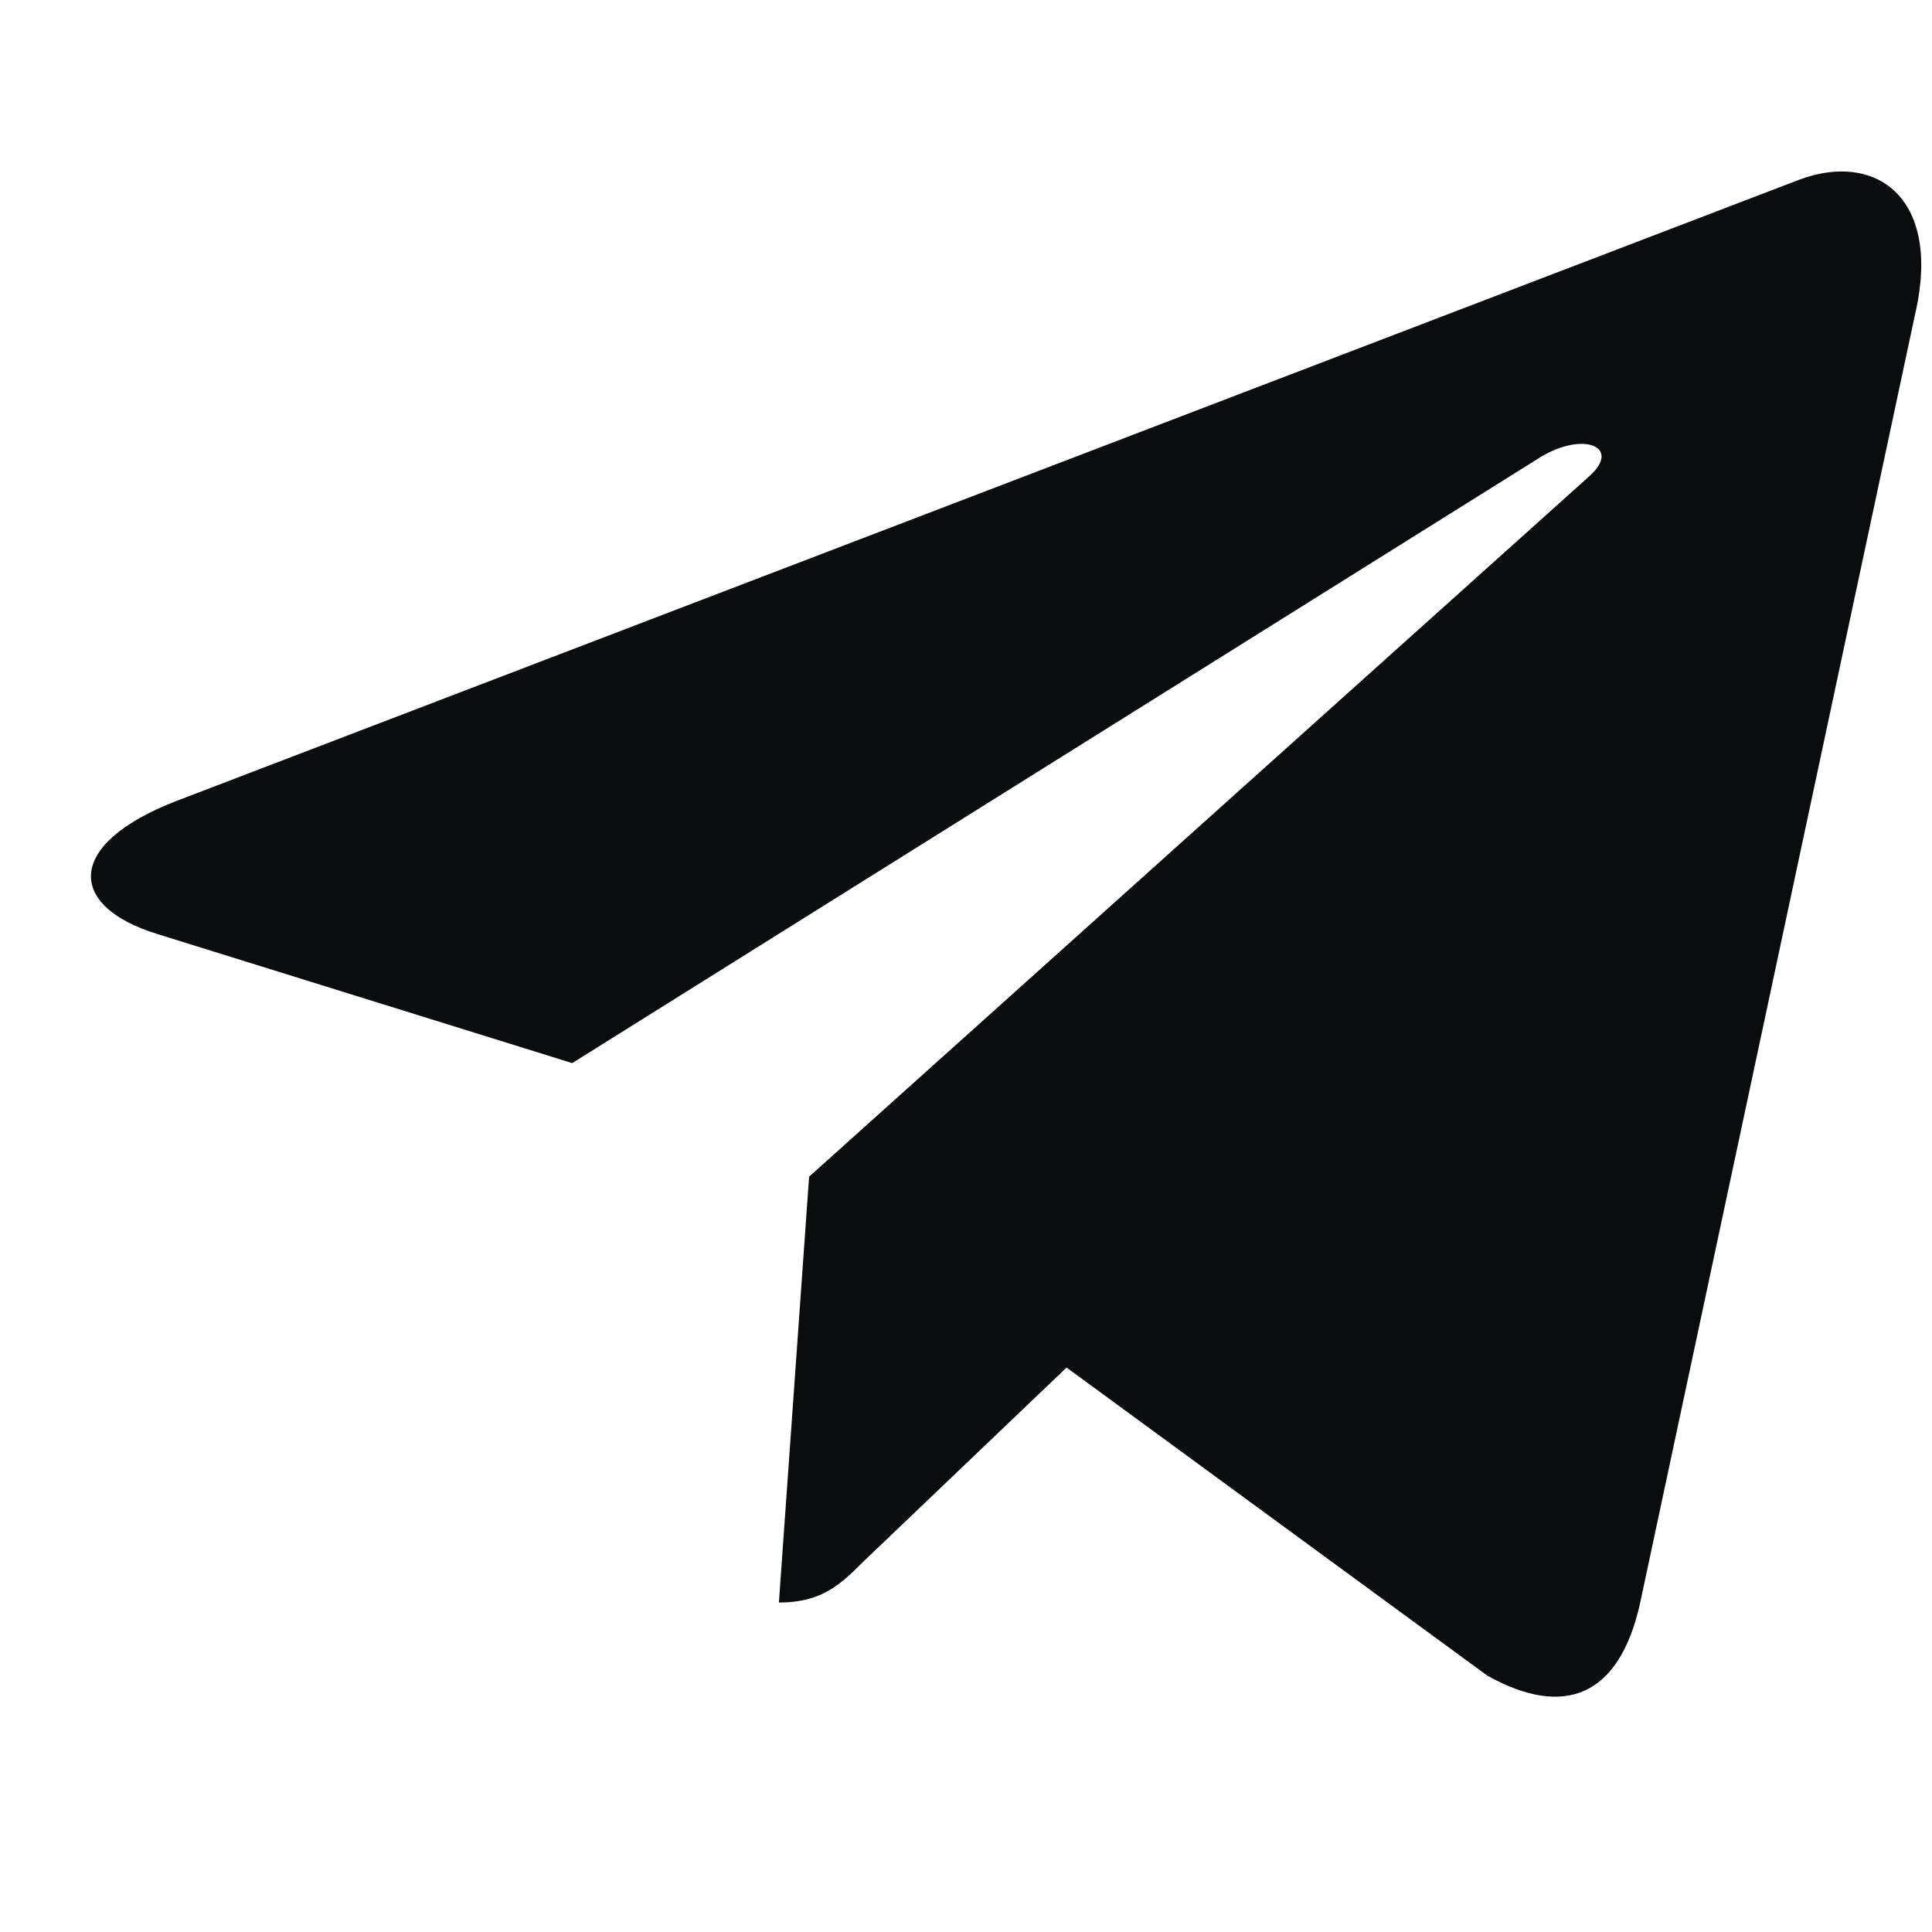 <svg width="19" height="19" viewBox="0 0 19 19" fill="none" xmlns="http://www.w3.org/2000/svg">
<g clip-path="url(#clip0_208_3348)">
<path d="M7.957 11.572L7.66 15.76C8.086 15.76 8.27 15.577 8.491 15.357L10.489 13.449L14.627 16.479C15.386 16.902 15.921 16.68 16.126 15.781L18.842 3.052L18.843 3.051C19.084 1.929 18.437 1.491 17.698 1.766L1.73 7.879C0.64 8.302 0.657 8.91 1.545 9.185L5.627 10.455L15.109 4.521C15.556 4.226 15.961 4.389 15.628 4.685L7.957 11.572Z" fill="#0A0C0E"/>
</g>
<defs>
<clipPath id="clip0_208_3348">
<rect width="18" height="18" fill="white" transform="translate(0.895 0.187)"/>
</clipPath>
</defs>
</svg>
